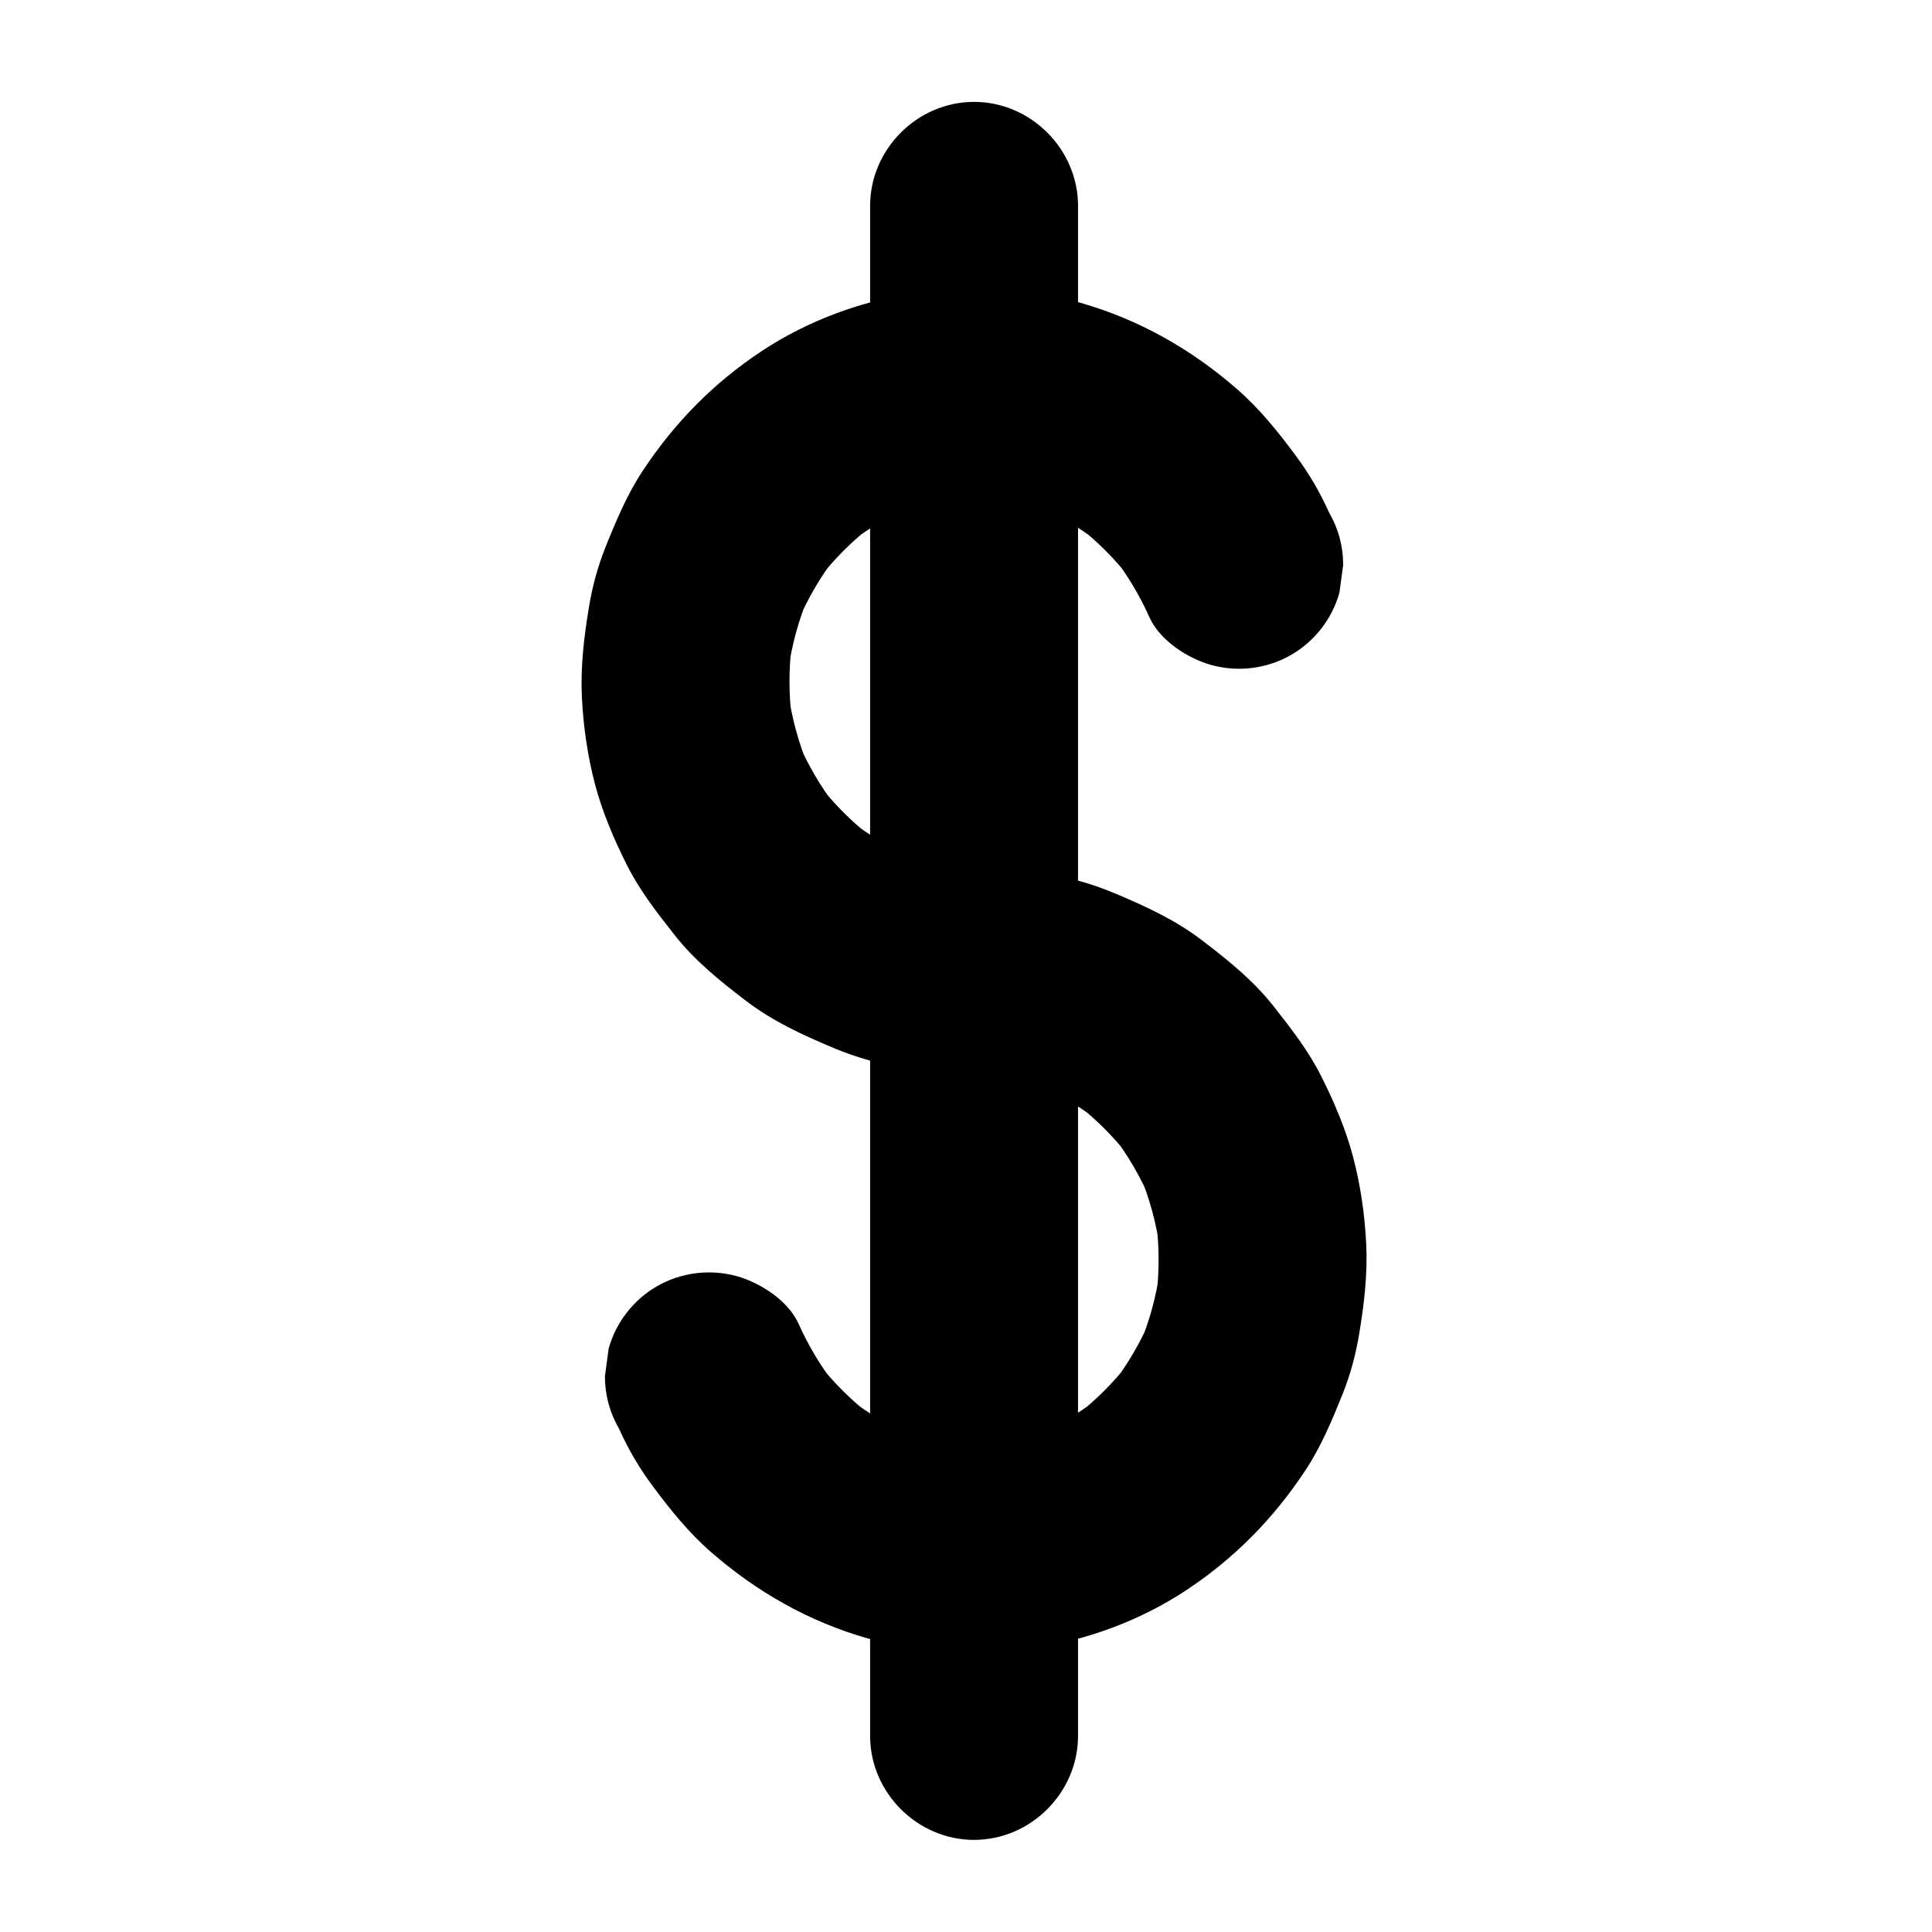 <?xml version="1.0" encoding="UTF-8"?>
<!-- The Best Svg Icon site in the world: iconSvg.co, Visit us! https://iconsvg.co -->
<svg fill="#000000" width="800px" height="800px" version="1.1" viewBox="144 144 512 512" xmlns="http://www.w3.org/2000/svg">
 <g>
  <path d="m308.07 522.66c2.371 5.309 5.301 10.312 8.766 14.98 4.734 6.383 9.609 12.461 15.605 17.688 12.113 10.559 25.93 18.41 41.43 22.848 28.035 8.027 60.184 3.336 84.535-12.781 12.75-8.438 23.066-18.941 31.496-31.68 4.199-6.344 7.121-13.348 9.941-20.387 2.051-5.125 3.473-10.488 4.371-15.934 1.297-7.856 2.231-15.73 1.848-23.691-0.379-7.781-1.52-15.695-3.516-23.238-1.941-7.328-5.004-14.473-8.395-21.227-3.394-6.769-7.984-12.66-12.656-18.59-5.375-6.824-11.941-12.102-18.809-17.355-7.18-5.492-14.969-9.062-23.27-12.559-6.324-2.664-12.93-4.469-19.727-5.406-5.637-0.777-11.176-1.582-16.859-1.656-3.664-0.047-7.285-0.211-10.922-0.68 2.441 0.328 4.883 0.656 7.324 0.984-6.797-0.938-13.402-2.746-19.727-5.41 2.195 0.926 4.387 1.852 6.582 2.777-5.953-2.566-11.539-5.844-16.688-9.781 1.859 1.438 3.719 2.871 5.574 4.309-5.254-4.09-9.949-8.797-14.027-14.062 1.438 1.859 2.871 3.719 4.309 5.574-3.93-5.164-7.191-10.758-9.75-16.719 0.926 2.195 1.852 4.387 2.777 6.582-2.652-6.332-4.453-12.945-5.387-19.746 0.328 2.441 0.656 4.883 0.984 7.324-0.875-6.805-0.875-13.656 0.004-20.461-0.328 2.441-0.656 4.883-0.984 7.324 0.938-6.805 2.746-13.414 5.41-19.746-0.926 2.195-1.852 4.387-2.777 6.582 2.566-5.965 5.844-11.559 9.781-16.719-1.438 1.859-2.871 3.719-4.309 5.574 4.09-5.266 8.797-9.973 14.062-14.062-1.859 1.438-3.719 2.871-5.574 4.309 5.16-3.938 10.754-7.215 16.719-9.781-2.195 0.926-4.387 1.852-6.582 2.777 6.332-2.66 12.941-4.469 19.746-5.41-2.441 0.328-4.883 0.656-7.324 0.984 6.816-0.879 13.676-0.875 20.492 0.004-2.441-0.328-4.883-0.656-7.324-0.984 6.609 0.918 13.031 2.648 19.199 5.188-2.195-0.926-4.387-1.852-6.582-2.777 6.219 2.625 12.039 6.016 17.395 10.125-1.859-1.438-3.719-2.871-5.578-4.309 5.102 3.984 9.672 8.547 13.668 13.641-1.438-1.859-2.871-3.719-4.309-5.574 3.832 4.973 7.047 10.352 9.605 16.082 2.762 6.176 10.211 10.941 16.465 12.66 7.113 1.957 14.867 0.949 21.23-2.777 6.16-3.609 10.766-9.578 12.66-16.465l0.984-7.324c-0.016-4.973-1.27-9.609-3.762-13.906-2.371-5.309-5.301-10.312-8.766-14.98-4.734-6.383-9.609-12.461-15.605-17.688-12.113-10.559-25.93-18.41-41.43-22.848-28.035-8.031-60.184-3.336-84.535 12.781-12.75 8.438-23.066 18.941-31.496 31.68-4.199 6.344-7.121 13.348-9.941 20.387-2.051 5.125-3.473 10.488-4.371 15.934-1.297 7.856-2.231 15.73-1.844 23.691 0.379 7.781 1.516 15.695 3.516 23.238 1.941 7.328 5.004 14.473 8.395 21.223 3.394 6.769 7.984 12.66 12.656 18.59 5.375 6.824 11.941 12.102 18.809 17.355 7.18 5.488 14.969 9.066 23.27 12.559 6.324 2.664 12.93 4.473 19.727 5.41 5.637 0.777 11.176 1.582 16.859 1.656 3.664 0.047 7.285 0.211 10.922 0.68-2.441-0.328-4.883-0.656-7.324-0.984 6.797 0.938 13.402 2.746 19.727 5.406-2.195-0.926-4.387-1.852-6.582-2.777 5.953 2.566 11.539 5.844 16.688 9.781-1.859-1.438-3.719-2.871-5.578-4.309 5.254 4.09 9.949 8.797 14.027 14.062-1.438-1.859-2.871-3.719-4.309-5.578 3.93 5.164 7.191 10.758 9.75 16.719-0.926-2.195-1.852-4.387-2.777-6.582 2.652 6.332 4.453 12.945 5.387 19.746-0.328-2.441-0.656-4.883-0.984-7.324 0.875 6.805 0.875 13.656-0.004 20.461l0.984-7.324c-0.938 6.801-2.746 13.414-5.406 19.746 0.926-2.195 1.852-4.387 2.777-6.582-2.566 5.965-5.844 11.559-9.781 16.719 1.438-1.859 2.871-3.719 4.309-5.578-4.09 5.266-8.797 9.973-14.062 14.062 1.859-1.438 3.719-2.871 5.574-4.309-5.16 3.938-10.754 7.215-16.719 9.781 2.195-0.926 4.387-1.852 6.582-2.777-6.332 2.66-12.941 4.469-19.746 5.406 2.441-0.328 4.883-0.656 7.324-0.984-6.816 0.879-13.68 0.875-20.492-0.004 2.441 0.328 4.883 0.656 7.324 0.984-6.609-0.918-13.031-2.648-19.199-5.188 2.195 0.926 4.387 1.852 6.582 2.777-6.219-2.625-12.039-6.016-17.395-10.125 1.859 1.438 3.719 2.871 5.574 4.309-5.102-3.984-9.672-8.547-13.668-13.641 1.438 1.859 2.871 3.719 4.309 5.578-3.832-4.973-7.047-10.352-9.605-16.082-2.762-6.176-10.211-10.941-16.465-12.66-7.113-1.957-14.867-0.949-21.23 2.777-6.16 3.609-10.766 9.578-12.66 16.465-0.328 2.441-0.656 4.883-0.984 7.324 0.016 4.984 1.27 9.621 3.762 13.918z"/>
  <path d="m429.69 604.04v-28.371-71.406-93.875-95.777-77.113-37.883-1.066c0-15.02-12.535-27.551-27.551-27.551-15.02 0-27.551 12.531-27.551 27.551v28.371 71.406 93.875 95.777 77.113 37.883 1.066c0 15.02 12.531 27.551 27.551 27.551 15.016 0.004 27.551-12.531 27.551-27.551z"/>
 </g>
</svg>